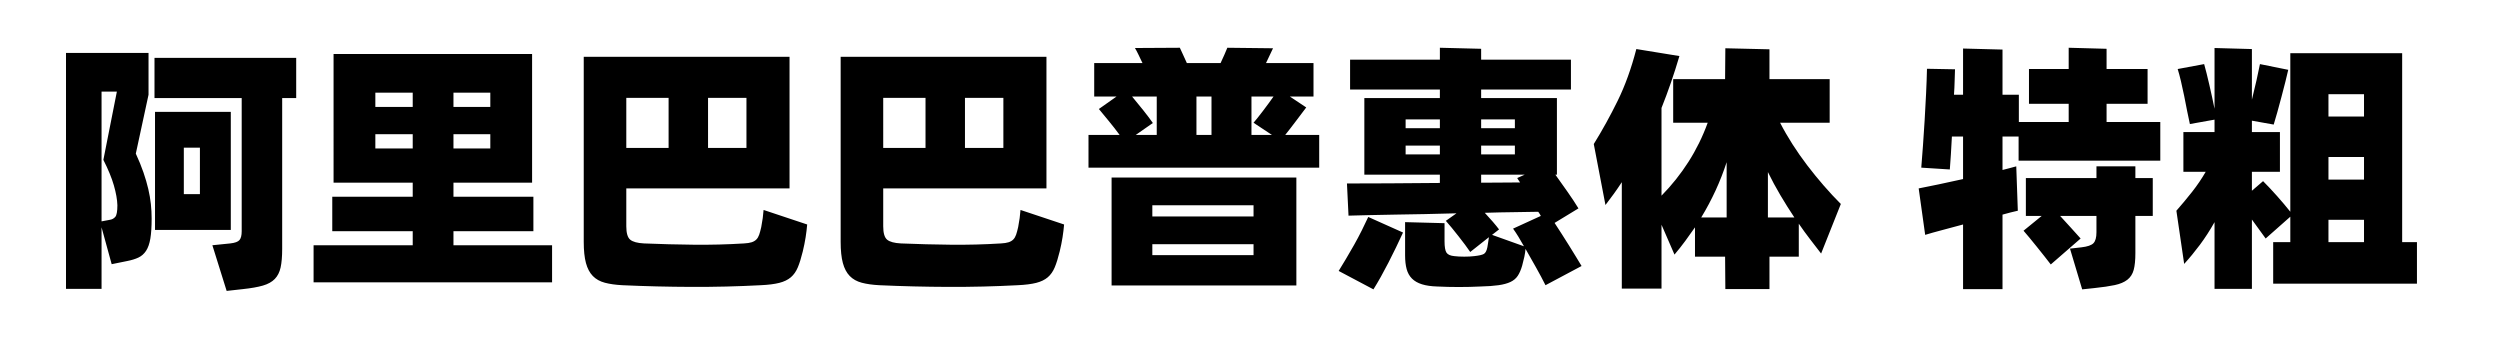 <svg viewBox="0 0 578 80" xmlns="http://www.w3.org/2000/svg"><path d="M34.34 21.9L31.4 35.52q1.08 2.34 1.77 4.35t1.11 3.81q.42 1.8.6 3.48t.18 3.36q0 2.88-.3 4.65-.3 1.77-.99 2.82-.69 1.05-1.77 1.56t-2.64.81l-3.54.72-2.34-8.52v14.22h-8.22V12.24h19.08v9.66zm34.14-8.52v9.3h-3.24v34.86q0 2.64-.36 4.29t-1.35 2.67q-.99 1.02-2.76 1.53-1.77.51-4.59.81l-3.78.42-3.3-10.56 4.14-.42q1.62-.18 2.13-.78.51-.6.51-2.04V22.68H35.72v-9.3h32.76zm-45 37.8l1.92-.36q.78-.12 1.26-.69t.48-2.67q-.06-1.98-.81-4.59t-2.43-5.91l3.12-15.78h-3.54v30zm29.88-25.32v27.3H35.84v-27.3h17.52zm-7.14 19.02V34.14H42.5v10.74h3.72zm58.62 11.82h22.8v8.58H72.5V56.7h22.92v-3.24h-18.6v-7.98h18.6v-3.24h-18.3V12.48h45.9v29.76h-18.18v3.24h18.48v7.98h-18.48v3.24zm-9.42-35.28h-8.64v3.3h8.64v-3.3zm17.94 3.3v-3.3h-8.52v3.3h8.52zm-26.58 9.6h8.64v-3.3h-8.64v3.3zm18.06 0h8.52v-3.3h-8.52v3.3zm71.7 14.22l10.08 3.36q-.12 1.44-.36 2.97-.24 1.53-.66 3.27-.54 2.22-1.14 3.66-.6 1.44-1.62 2.31-1.02.87-2.67 1.29-1.65.42-4.29.54-7.92.42-15.99.39-8.07-.03-15.99-.39-2.34-.12-4.05-.57-1.71-.45-2.79-1.56t-1.59-3q-.51-1.89-.51-4.89V13.14h47.58v30.42H144.8v8.76q0 2.34.9 3.09t3.18.87q5.82.24 11.58.3t11.58-.3q1.08-.06 1.74-.27.66-.21 1.08-.63.42-.42.66-1.11.24-.69.48-1.77.42-2.16.54-3.96zm-21.96-25.92h-9.78V34.2h9.78V22.62zm18 11.58V22.62h-8.88V34.2h8.88zm63.36 14.34l10.08 3.36q-.12 1.44-.36 2.97-.24 1.53-.66 3.27-.54 2.22-1.14 3.66-.6 1.44-1.62 2.31-1.02.87-2.67 1.29-1.65.42-4.29.54-7.92.42-15.99.39-8.07-.03-15.99-.39-2.34-.12-4.05-.57-1.71-.45-2.79-1.56t-1.59-3q-.51-1.89-.51-4.89V13.14h47.58v30.42H204.2v8.76q0 2.34.9 3.09t3.18.87q5.82.24 11.58.3t11.58-.3q1.08-.06 1.74-.27.66-.21 1.08-.63.42-.42.66-1.11.24-.69.48-1.77.42-2.16.54-3.96zm-21.96-25.92h-9.78V34.2h9.78V22.62zm18 11.58V22.62h-8.88V34.2h8.88zm65.16-3H305v7.56h-53.34V31.2h7.2q-1.14-1.56-2.55-3.27l-2.25-2.73 4.08-2.88h-5.16v-7.74h11.16q-.48-1.02-.93-1.95-.45-.93-.81-1.53l10.38-.06q.3.6.72 1.56.42.96.9 1.98h7.8q.48-1.02.9-1.98.42-.96.66-1.56l10.56.12-1.62 3.42h10.98v7.74h-5.46l3.78 2.52q-.42.54-1.02 1.35-.6.81-1.29 1.71-.69.9-1.35 1.77-.66.87-1.2 1.53zm-29.7-8.88h-5.7q1.26 1.5 2.64 3.24 1.38 1.74 2.16 2.88l-3.96 2.76h4.86v-8.88zm12.66 8.88v-8.88h-3.48v8.88h3.48zm13.98 0l-4.26-2.82q.78-.9 2.13-2.67 1.35-1.77 2.49-3.39h-5.1v8.88h4.74zM257 66V41.04h42.72V66H257zm32.82-18.54h-23.4v2.58h23.4v-2.58zm-23.4 11.52h23.4v-2.52h-23.4v2.52zm99.24 2.52l-8.34 4.44q-.96-1.92-2.19-4.11-1.23-2.19-2.43-4.29-.06.84-.27 1.83-.21.99-.51 2.07-.42 1.44-1.02 2.34-.6.9-1.68 1.41-1.08.51-2.76.75-1.68.24-4.2.3-2.4.12-4.98.12-2.58 0-4.98-.12-2.1-.06-3.54-.51t-2.31-1.32q-.87-.87-1.23-2.19-.36-1.32-.36-3.18v-7.68l9.12.24v4.2q0 1.92.45 2.61t1.83.81q.96.12 2.28.12 1.32 0 2.28-.12 1.68-.18 2.25-.51.57-.33.81-1.53.12-.6.18-1.11.06-.51.18-1.23l-4.32 3.42q-.48-.72-1.2-1.68t-1.5-1.95q-.78-.99-1.56-1.95t-1.38-1.62l2.46-1.74q-3.66.12-7.32.18t-6.96.12q-3.3.06-6.06.12t-4.62.12l-.36-7.44q3.96 0 9.66-.03t11.82-.09v-1.92h-17.46v-17.7h17.46V20.7h-20.76v-6.9h20.76v-2.76l9.54.24v2.52h20.76v6.9h-20.76v1.98h17.52v17.7h-.36q1.38 1.92 2.85 4.02 1.47 2.1 2.49 3.78l-5.52 3.36q.78 1.2 1.65 2.55.87 1.35 1.71 2.7t1.59 2.58q.75 1.23 1.29 2.13zM332.9 27.6h-7.92v2.04h7.92V27.6zm17.34 0h-7.8v2.04h7.8V27.6zm-25.26 8.1h7.92v-2.04h-7.92v2.04zm25.26-2.04h-7.8v2.04h7.8v-2.04zm-7.8 6.72v1.86q2.46 0 4.71-.03t4.29-.03q-.18-.3-.36-.54-.18-.24-.3-.48l1.74-.78h-10.08zm2.52 13.92l7.38 2.64q-.66-1.2-1.29-2.22-.63-1.02-1.23-1.86l6.42-2.94q-.12-.24-.27-.48-.15-.24-.33-.48-2.34.06-5.52.09-3.18.03-6.84.15.96 1.02 1.86 2.07.9 1.05 1.44 1.77l-1.62 1.26zm-27.42 12.6l-8.04-4.26q.78-1.26 1.71-2.82.93-1.56 1.86-3.21t1.77-3.33q.84-1.68 1.5-3.12l8.04 3.6q-1.56 3.42-3.36 6.93-1.8 3.51-3.48 6.21zM425.6 47.16l-4.56 11.46q-1.2-1.56-2.52-3.27t-2.64-3.63v7.62h-6.78v7.5h-10.2l-.06-7.5h-6.96v-6.78q-1.08 1.56-2.25 3.15-1.17 1.59-2.49 3.15l-3-6.9v14.76h-9.18v-24.6q-.9 1.38-1.83 2.67t-1.95 2.61l-2.7-14.1q2.94-4.74 5.52-9.99 2.58-5.25 4.32-11.97l9.96 1.62q-1.86 6.3-4.14 12v20.28q3.54-3.6 6.24-7.83t4.44-9.03h-7.98V18.3h12l.06-7.14 10.2.24v6.9h13.92v10.08h-11.46q1.26 2.46 2.85 4.95t3.42 4.89q1.83 2.4 3.81 4.68t3.96 4.26zm-26.4 3.12V37.5q-2.16 6.66-5.88 12.78h5.88zm9.54 0h6.12q-1.68-2.52-3.24-5.16-1.56-2.64-2.88-5.34v10.5zm78.3-22.08h12.42v8.94H466.7v-5.58h-3.72v7.74q.84-.24 1.62-.42.78-.18 1.56-.42l.36 10.26q-.78.18-1.65.39-.87.21-1.89.51v17.22h-9.12V51.9q-2.64.72-4.92 1.32-2.28.6-3.84 1.08l-1.5-10.74q1.92-.36 4.59-.93 2.67-.57 5.67-1.23v-9.84h-2.58q-.12 2.28-.24 4.23-.12 1.95-.24 3.39l-6.6-.42q.18-2.22.39-5.07.21-2.85.39-5.91.18-3.06.33-6.12.15-3.06.21-5.76l6.48.12q-.06 1.32-.09 2.79t-.15 3.09h2.1V11.22l9.12.24V21.9h3.78v6.3h11.52V24h-9.18v-8.04h9.18v-4.92l8.76.24v4.68h9.48V24h-9.48v4.2zm6.66 10.26v2.7h4.02v8.76h-4.02v8.58q0 2.46-.39 3.9t-1.47 2.28q-1.08.84-2.91 1.23t-4.71.69l-2.82.3-2.82-9.42 2.64-.3q2.1-.24 2.79-.96t.69-2.52v-3.78h-8.4q1.2 1.32 2.55 2.79 1.35 1.47 2.19 2.43l-6.9 6q-.6-.78-1.47-1.89-.87-1.11-1.77-2.22t-1.71-2.1q-.81-.99-1.35-1.59l4.2-3.42h-3.66v-8.76h16.32v-2.7h9zm61.68 17.52h3.42v9.6h-33.24v-9.6h3.96V50.1l-5.7 5.04-3.18-4.38v16.02H512V51.36q-1.62 2.88-3.39 5.25t-3.63 4.41l-1.8-12.3q1.8-2.04 3.6-4.32 1.8-2.28 3.18-4.68h-5.16v-9.18h7.2v-2.88l-5.7 1.02q-.3-1.26-.63-3t-.69-3.51q-.36-1.77-.75-3.42t-.75-2.79l6.12-1.14q.24.9.57 2.16.33 1.26.63 2.64.3 1.38.63 2.82t.57 2.7V11.1l8.64.24v11.7q.54-2.16 1.05-4.41t.81-3.81l6.54 1.32q-.24 1.08-.66 2.76-.42 1.68-.9 3.48-.48 1.8-.96 3.54t-.84 2.88l-5.04-.9v2.64h6.48v9.18h-6.48v4.38l2.58-2.22q1.56 1.56 3.24 3.45 1.68 1.89 3.06 3.63V12.3h25.86v43.68zm-8.82-34.2h-8.22v5.16h8.22v-5.16zm0 19.74V36.3h-8.22v5.22h8.22zm-8.22 9.3v5.16h8.22v-5.16h-8.22z"/></svg>